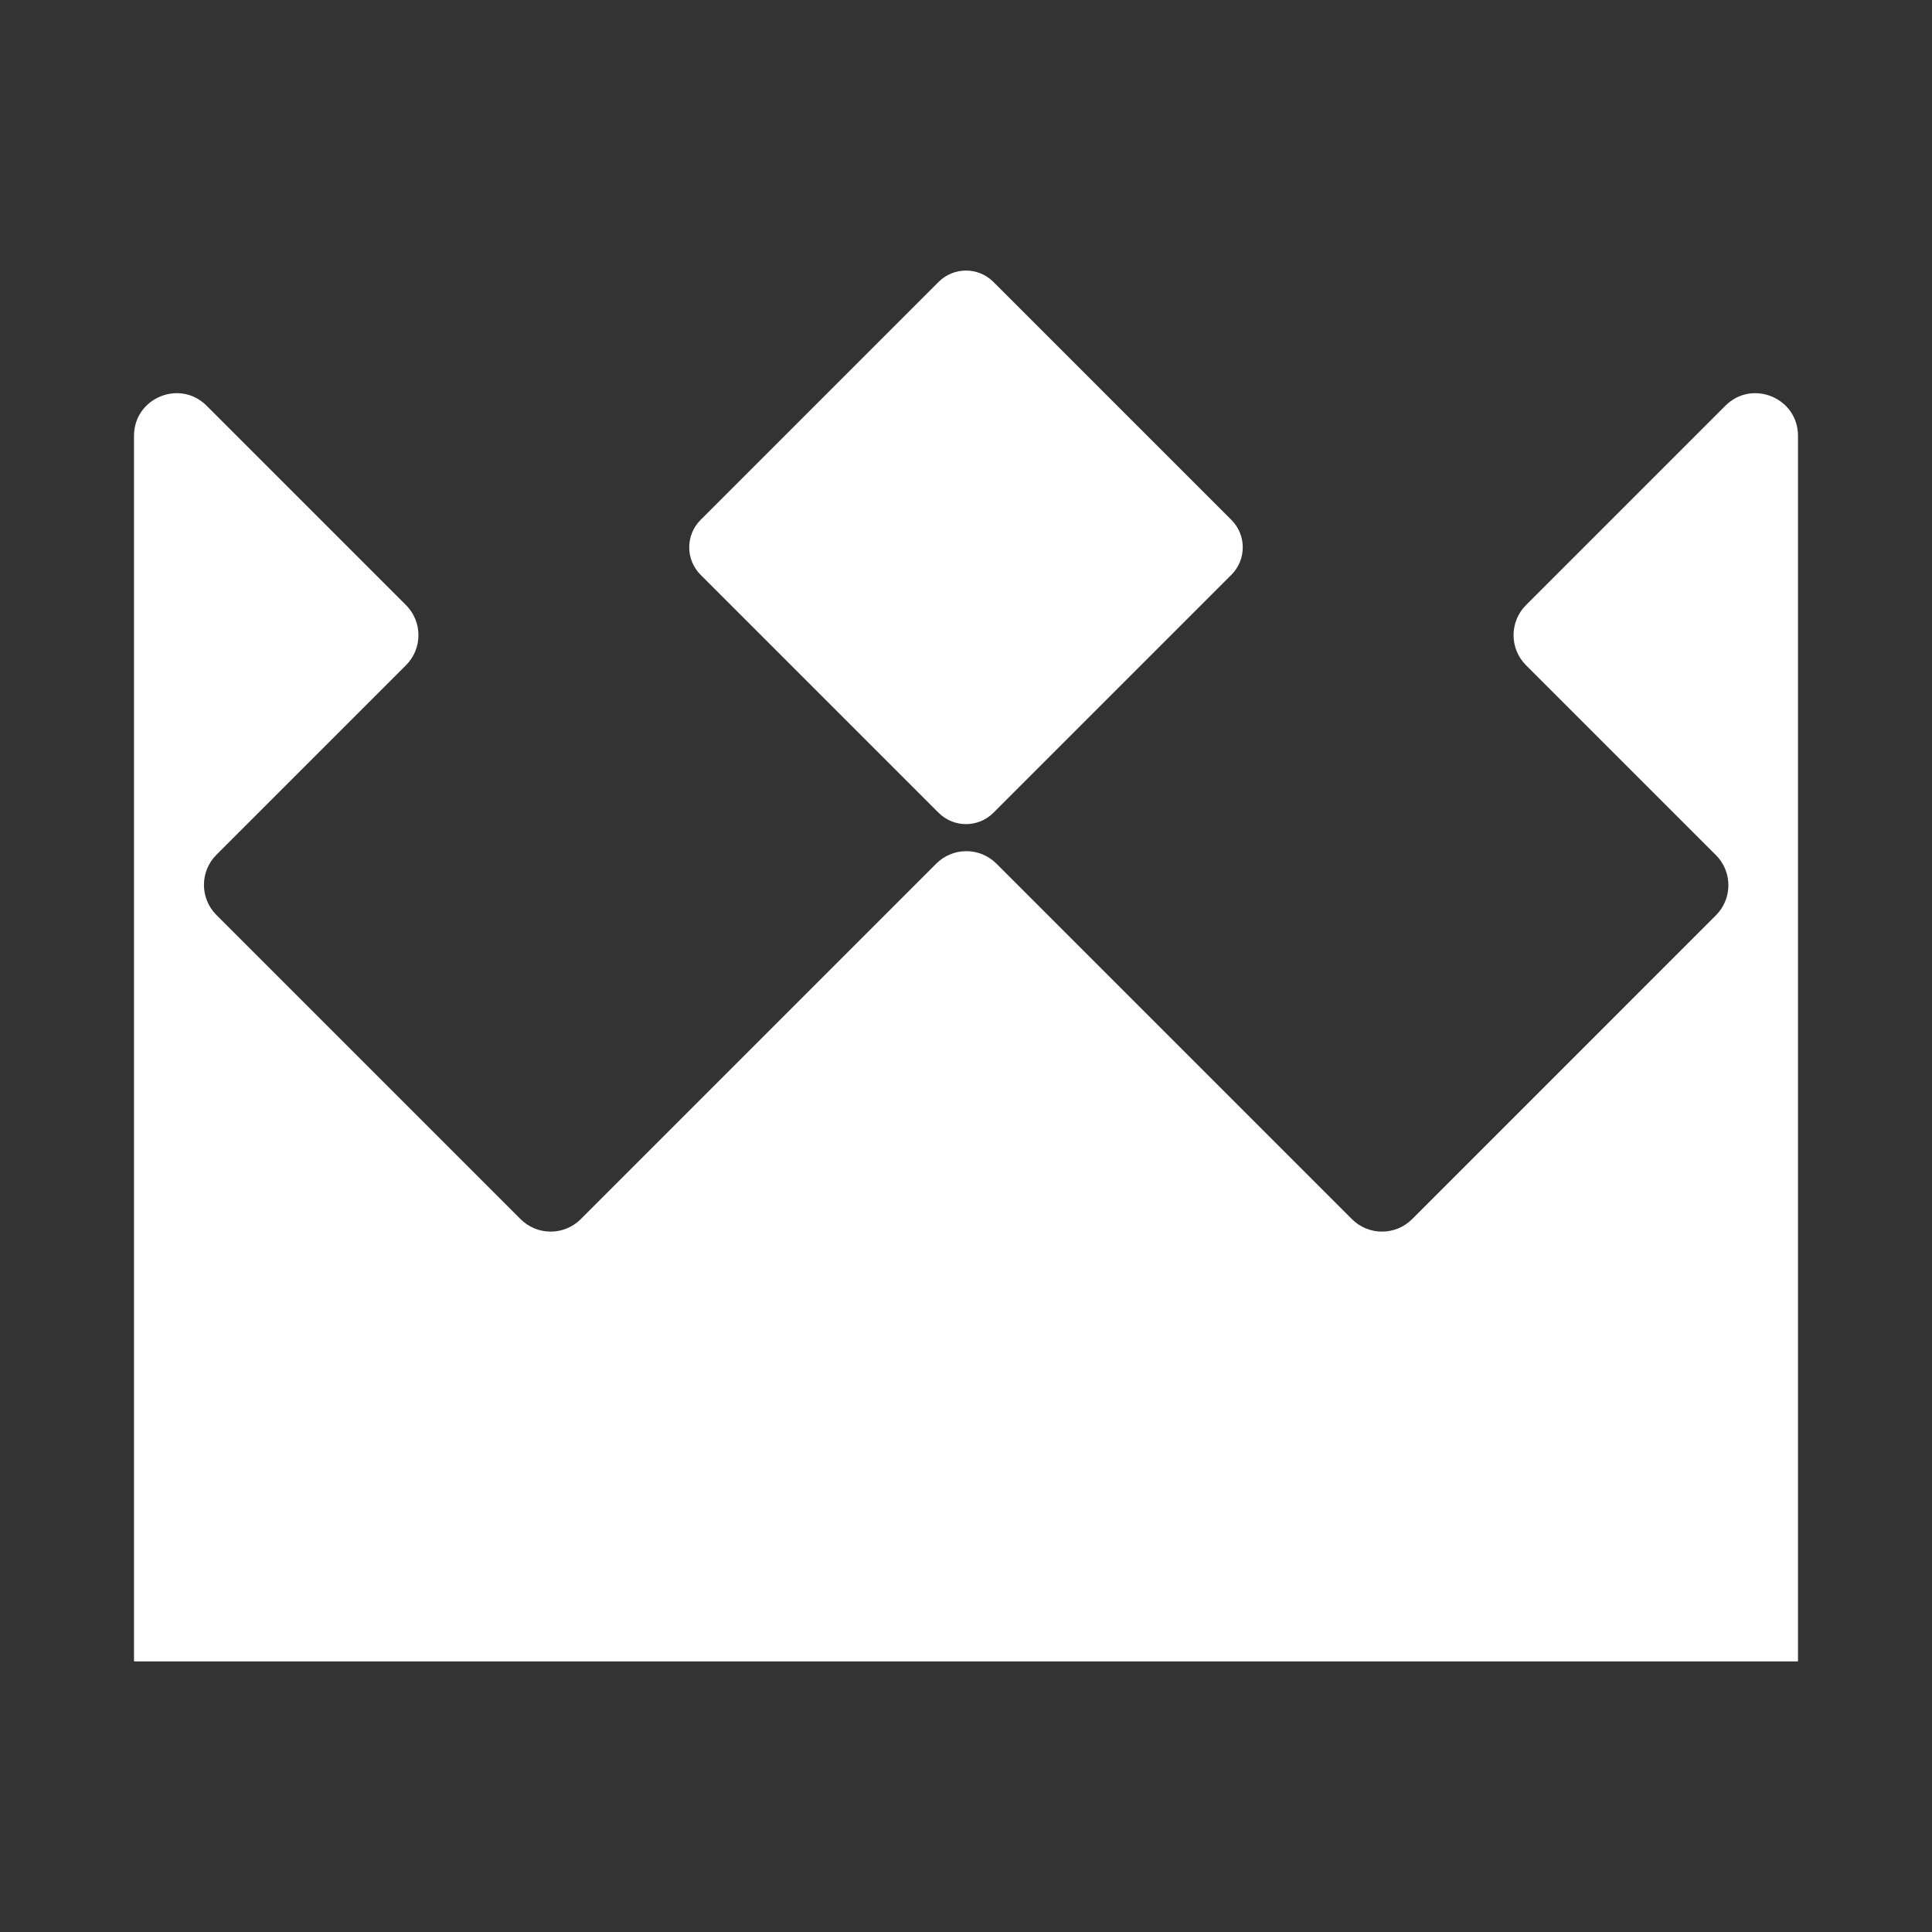 <svg height="143.446" viewBox="0 0 143.446 143.446" width="143.446" xmlns="http://www.w3.org/2000/svg"><rect x="0" y="0" width="143.446" height="143.446" fill="#333333" stroke="none"/><path fill="#ffffff" d="m128.104 30.124c1.99-1.99 5.392-.581 5.392 2.233v90.999h-123.546v-90.999c0-2.814 3.402-4.223 5.391-2.233l14.802 14.801c1.233 1.234 1.233 3.233 0 4.467l-14.076 14.075c-1.233 1.234-1.233 3.233 0 4.467l22.585 22.585c1.234 1.233 3.233 1.233 4.467 0l26.396-26.397c1.233-1.233 3.233-1.233 4.466 0l26.396 26.397c1.234 1.233 3.234 1.233 4.467 0l22.559-22.56c1.234-1.233 1.234-3.233 0-4.467l-14.1-14.1c-1.234-1.234-1.234-3.233 0-4.467zm-58.418-9.191c1.125-1.125 2.948-1.125 4.073 0l17.67 17.67c1.124 1.124 1.124 2.948 0 4.072l-17.67 17.67c-1.125 1.125-2.948 1.125-4.073 0l-17.67-17.67c-1.124-1.124-1.124-2.948 0-4.072z" fill-rule="evenodd"/></svg>
